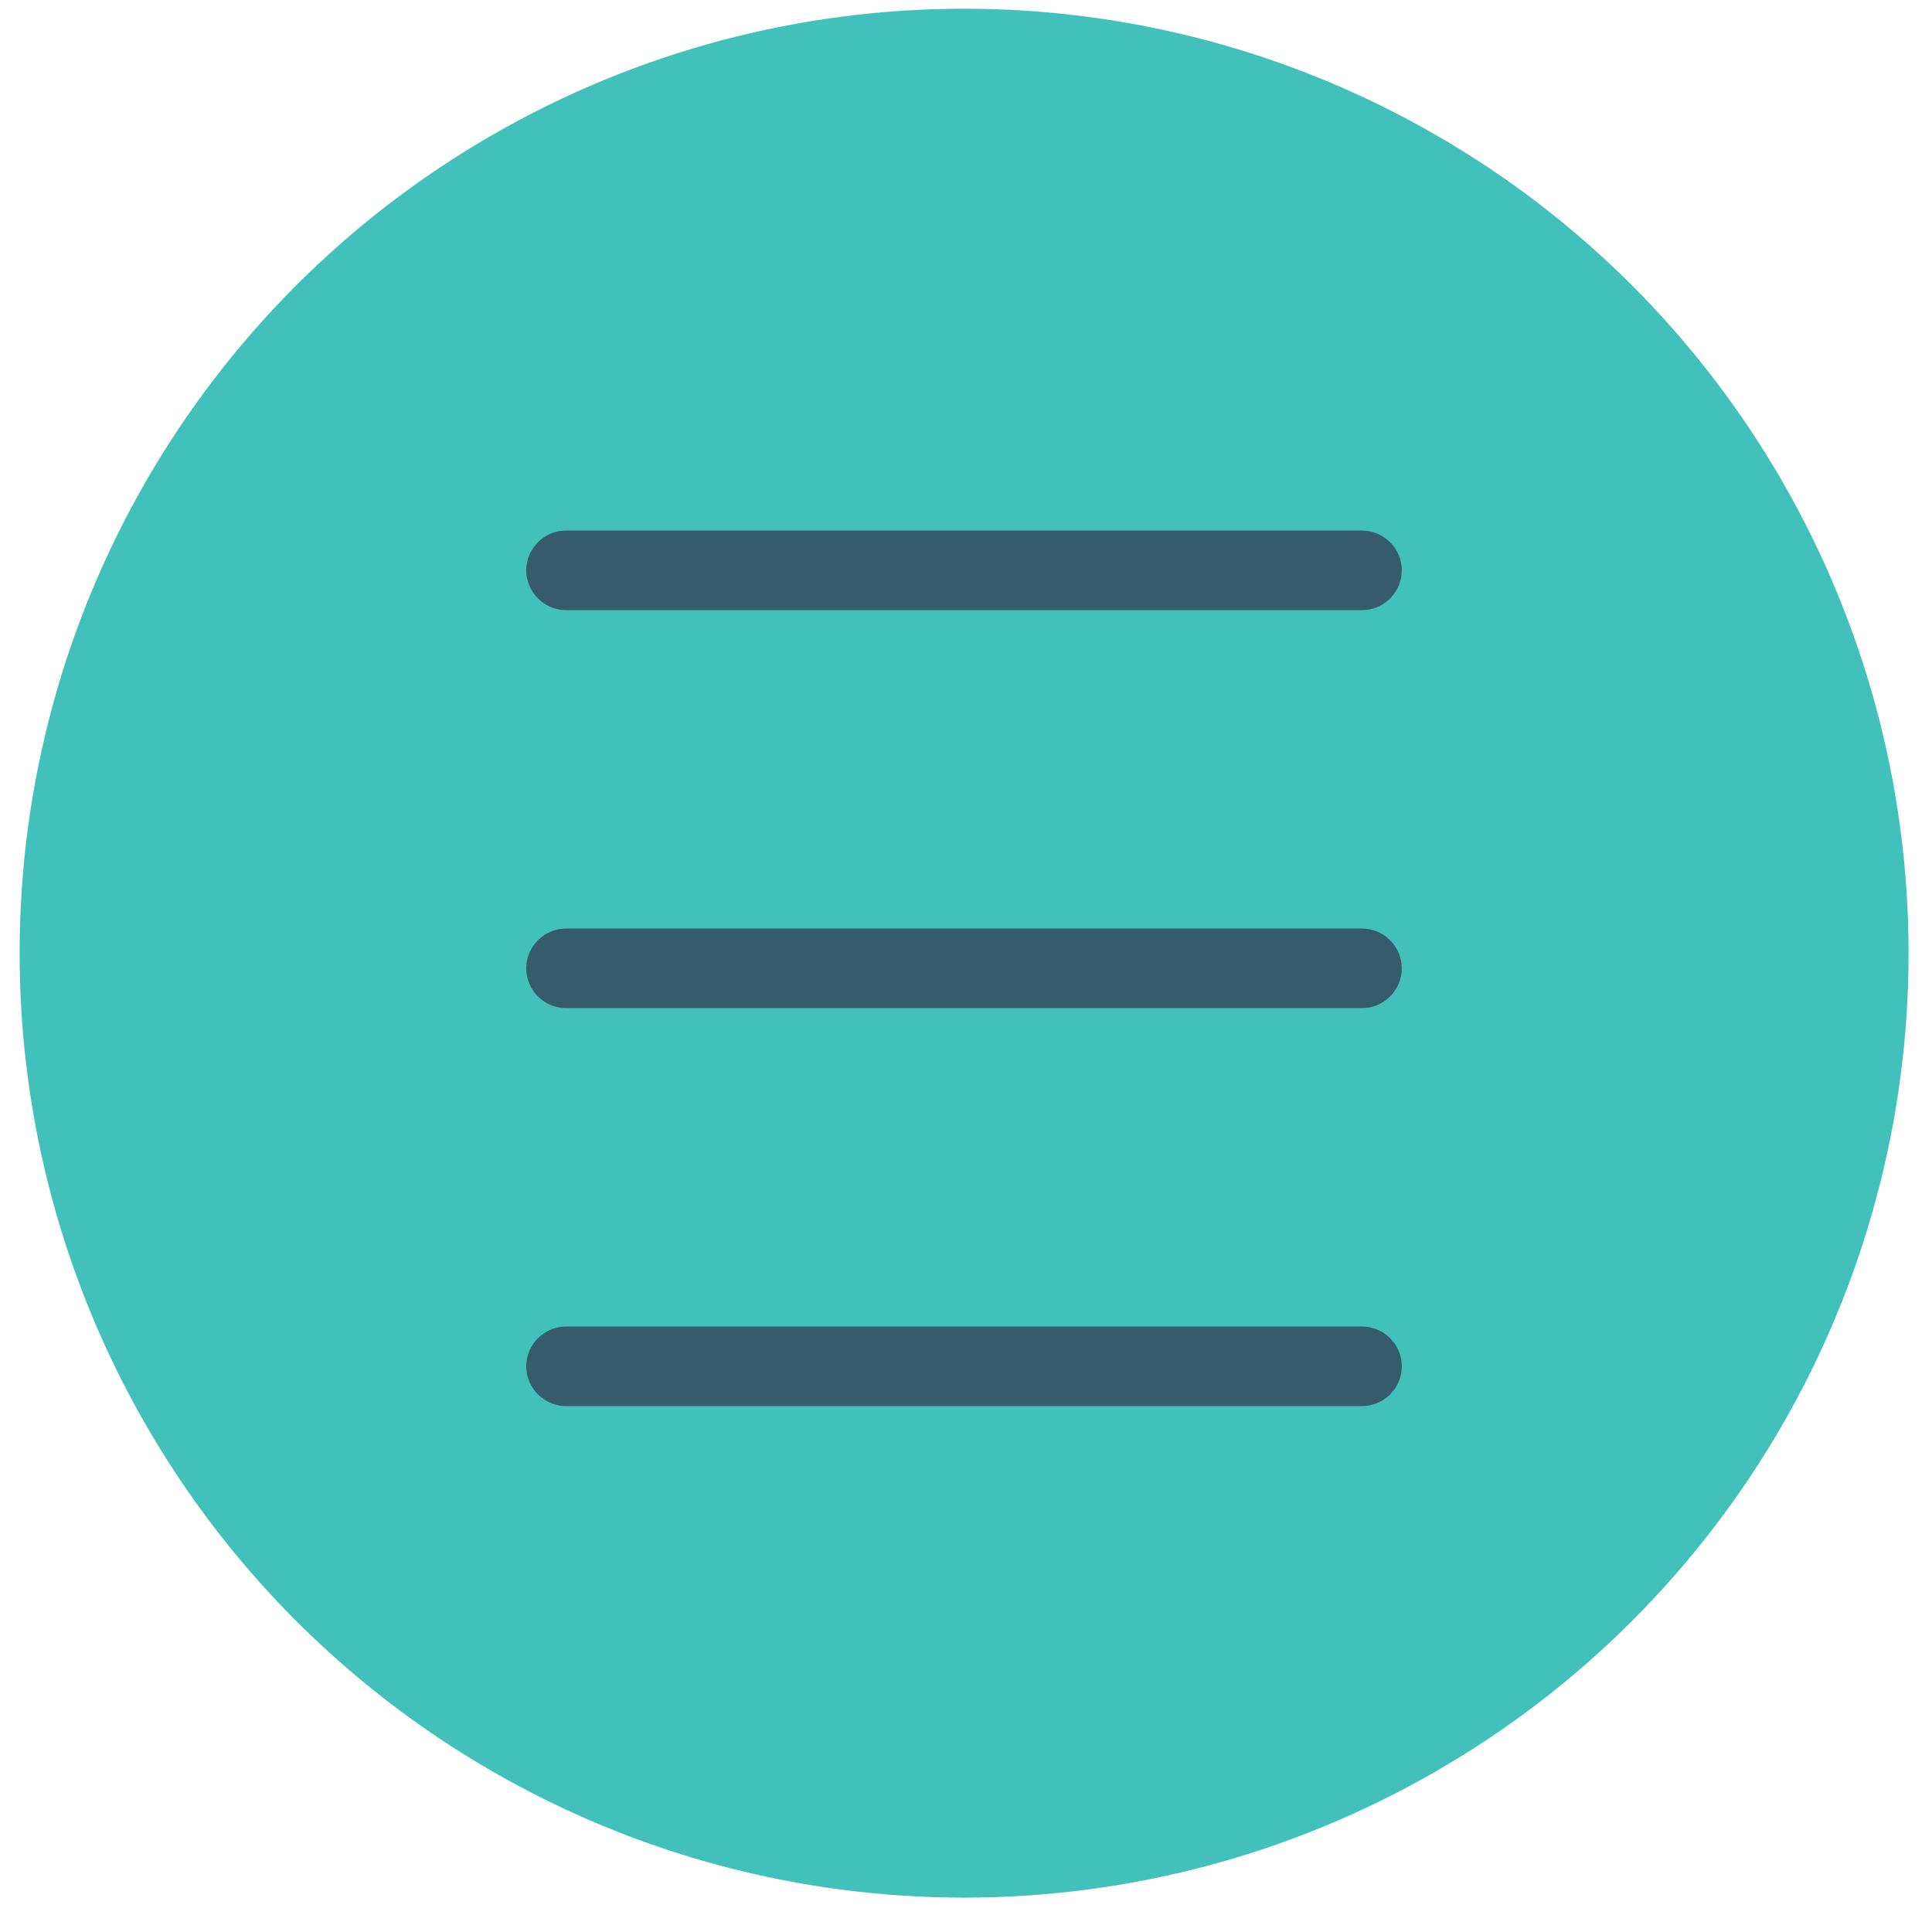 <?xml version="1.0" encoding="UTF-8" standalone="no"?><svg xmlns="http://www.w3.org/2000/svg" xmlns:xlink="http://www.w3.org/1999/xlink" clip-rule="evenodd" fill="#000000" fill-rule="evenodd" height="158" stroke-linejoin="round" stroke-miterlimit="2" viewBox="0 0 160 158" width="160"><g><g><path d="M0 0H170.758V157.723H0z" fill="none" transform="scale(.935 1)"/><g transform="matrix(1.596 0 0 1.596 -121.774 -940.654)"><circle cx="126.326" cy="638.843" fill="#41c1ba" r="49.009"/></g><g><g><path d="M68,50L28,50C26.903,50 26,49.097 26,48C26,46.903 26.903,46 28,46L68,46C69.097,46 70,46.903 70,48C70,49.097 69.097,50 68,50Z" fill="#365b6d" fill-rule="nonzero" transform="matrix(1.648 0 0 1.648 .732 1.09)"/></g><g><path d="M68,30L28,30C26.903,30 26,29.097 26,28C26,26.903 26.903,26 28,26L68,26C69.097,26 70,26.903 70,28C70,29.097 69.097,30 68,30Z" fill="#365b6d" fill-rule="nonzero" transform="matrix(1.648 0 0 1.648 .732 1.09)"/></g><g><path d="M68,70L28,70C26.903,70 26,69.097 26,68C26,66.903 26.903,66 28,66L68,66C69.097,66 70,66.903 70,68C70,69.097 69.097,70 68,70Z" fill="#365b6d" fill-rule="nonzero" transform="matrix(1.648 0 0 1.648 .732 1.09)"/></g></g></g></g></svg>